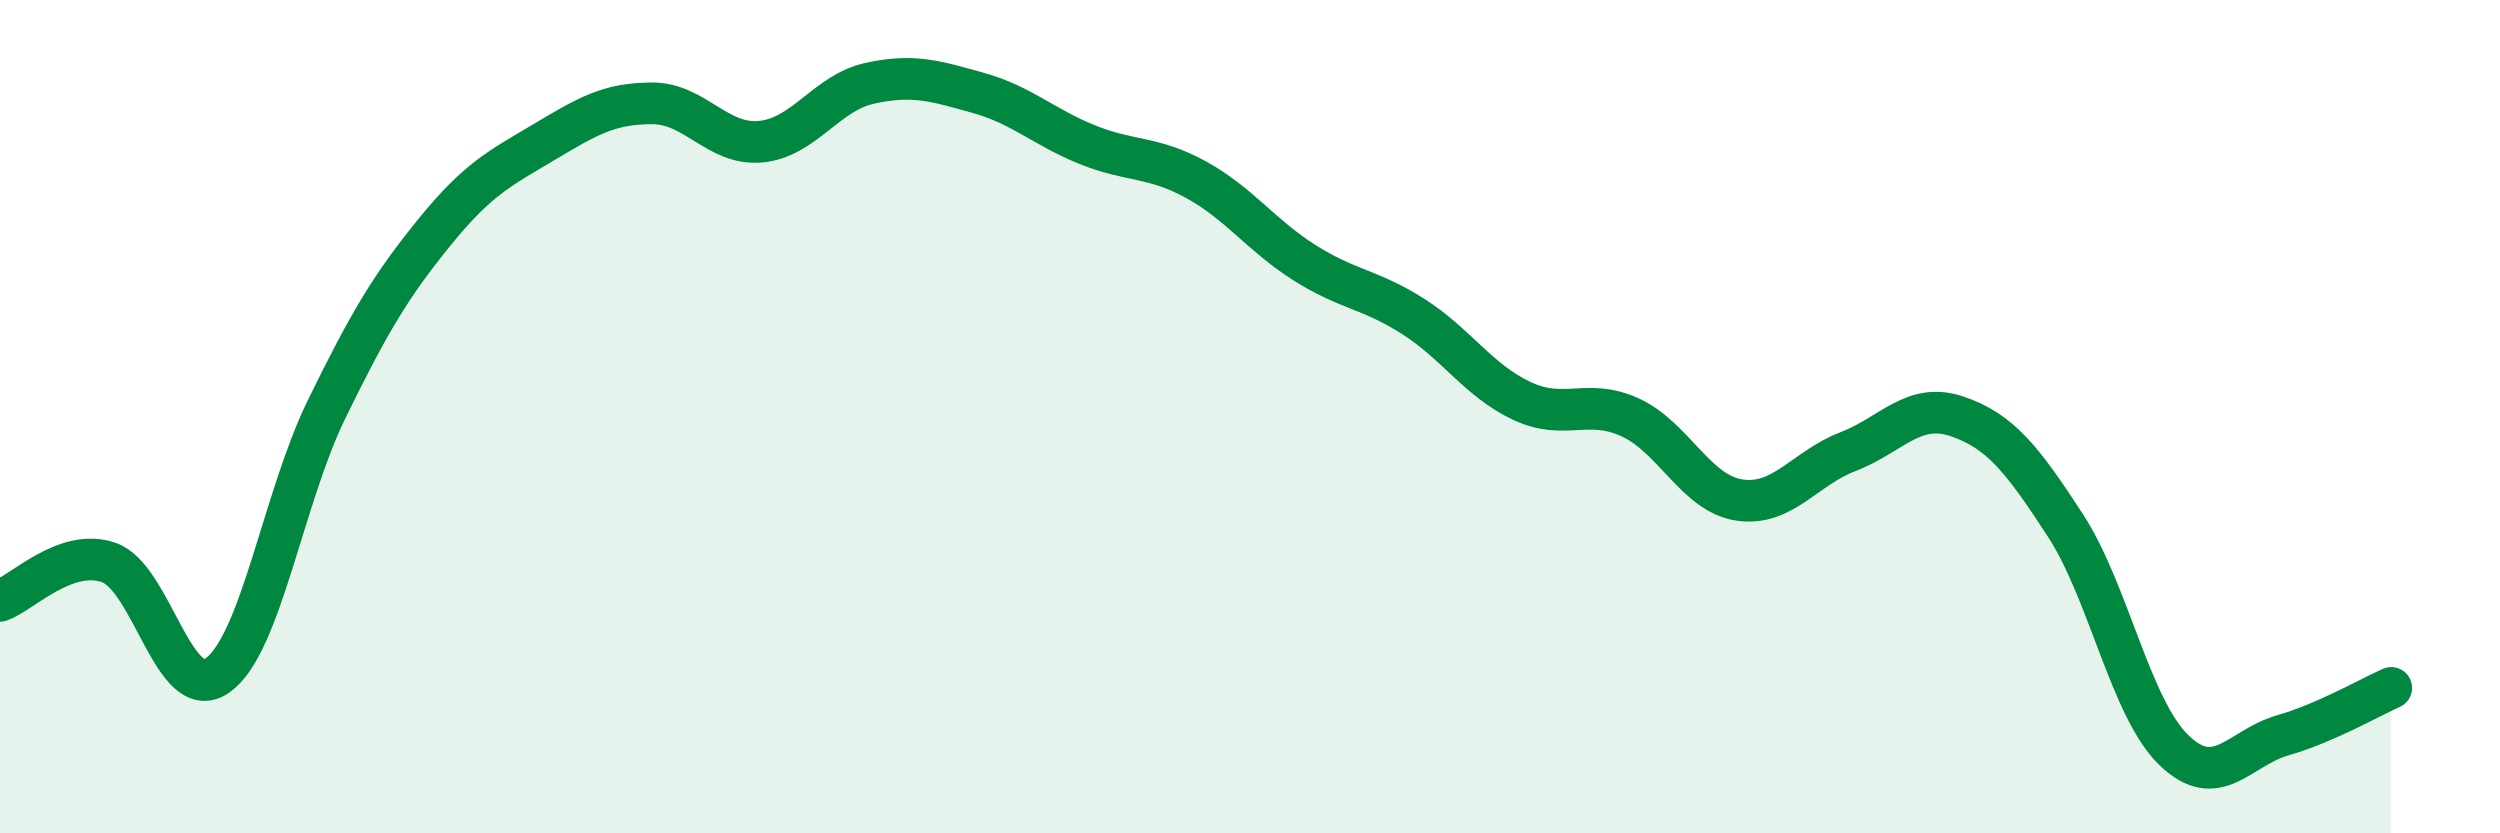 
    <svg width="60" height="20" viewBox="0 0 60 20" xmlns="http://www.w3.org/2000/svg">
      <path
        d="M 0,14.42 C 0.52,14.24 1.57,13.14 2.61,13.5 C 3.65,13.86 4.18,16.94 5.22,16.21 C 6.26,15.48 6.79,11.97 7.83,9.84 C 8.87,7.71 9.39,6.85 10.43,5.57 C 11.47,4.29 12,4.04 13.04,3.42 C 14.08,2.8 14.61,2.48 15.65,2.48 C 16.69,2.48 17.22,3.5 18.26,3.4 C 19.3,3.3 19.83,2.23 20.87,2 C 21.91,1.77 22.44,1.94 23.48,2.23 C 24.52,2.52 25.05,3.05 26.09,3.47 C 27.13,3.89 27.66,3.74 28.7,4.31 C 29.74,4.88 30.26,5.64 31.3,6.3 C 32.34,6.96 32.87,6.93 33.91,7.59 C 34.95,8.25 35.48,9.13 36.52,9.62 C 37.56,10.11 38.09,9.54 39.13,10.02 C 40.17,10.5 40.7,11.84 41.74,12 C 42.78,12.16 43.31,11.24 44.35,10.84 C 45.39,10.44 45.92,9.64 46.96,9.99 C 48,10.34 48.53,11.01 49.57,12.61 C 50.61,14.21 51.13,16.99 52.17,18 C 53.21,19.01 53.74,17.95 54.78,17.65 C 55.82,17.35 56.87,16.74 57.39,16.51L57.39 20L0 20Z"
        fill="#008740"
        opacity="0.1"
        stroke-linecap="round"
        stroke-linejoin="round"
      />
      <path
        d="M 0,14.42 C 0.52,14.24 1.57,13.14 2.61,13.5 C 3.65,13.86 4.18,16.94 5.22,16.21 C 6.26,15.48 6.79,11.97 7.83,9.84 C 8.87,7.71 9.39,6.85 10.43,5.57 C 11.47,4.29 12,4.04 13.04,3.42 C 14.08,2.8 14.61,2.48 15.65,2.48 C 16.69,2.48 17.22,3.5 18.26,3.4 C 19.3,3.3 19.83,2.23 20.87,2 C 21.91,1.77 22.44,1.94 23.48,2.23 C 24.52,2.52 25.05,3.05 26.09,3.47 C 27.13,3.89 27.66,3.74 28.7,4.31 C 29.74,4.88 30.26,5.64 31.3,6.3 C 32.34,6.96 32.87,6.93 33.91,7.59 C 34.95,8.25 35.48,9.13 36.52,9.62 C 37.56,10.11 38.09,9.54 39.13,10.02 C 40.17,10.5 40.7,11.84 41.74,12 C 42.78,12.16 43.31,11.24 44.35,10.84 C 45.39,10.44 45.92,9.64 46.96,9.99 C 48,10.34 48.53,11.01 49.57,12.61 C 50.61,14.21 51.13,16.99 52.17,18 C 53.21,19.01 53.74,17.95 54.78,17.65 C 55.82,17.35 56.87,16.74 57.39,16.51"
        stroke="#008740"
        stroke-width="1"
        fill="none"
        stroke-linecap="round"
        stroke-linejoin="round"
      />
    </svg>
  